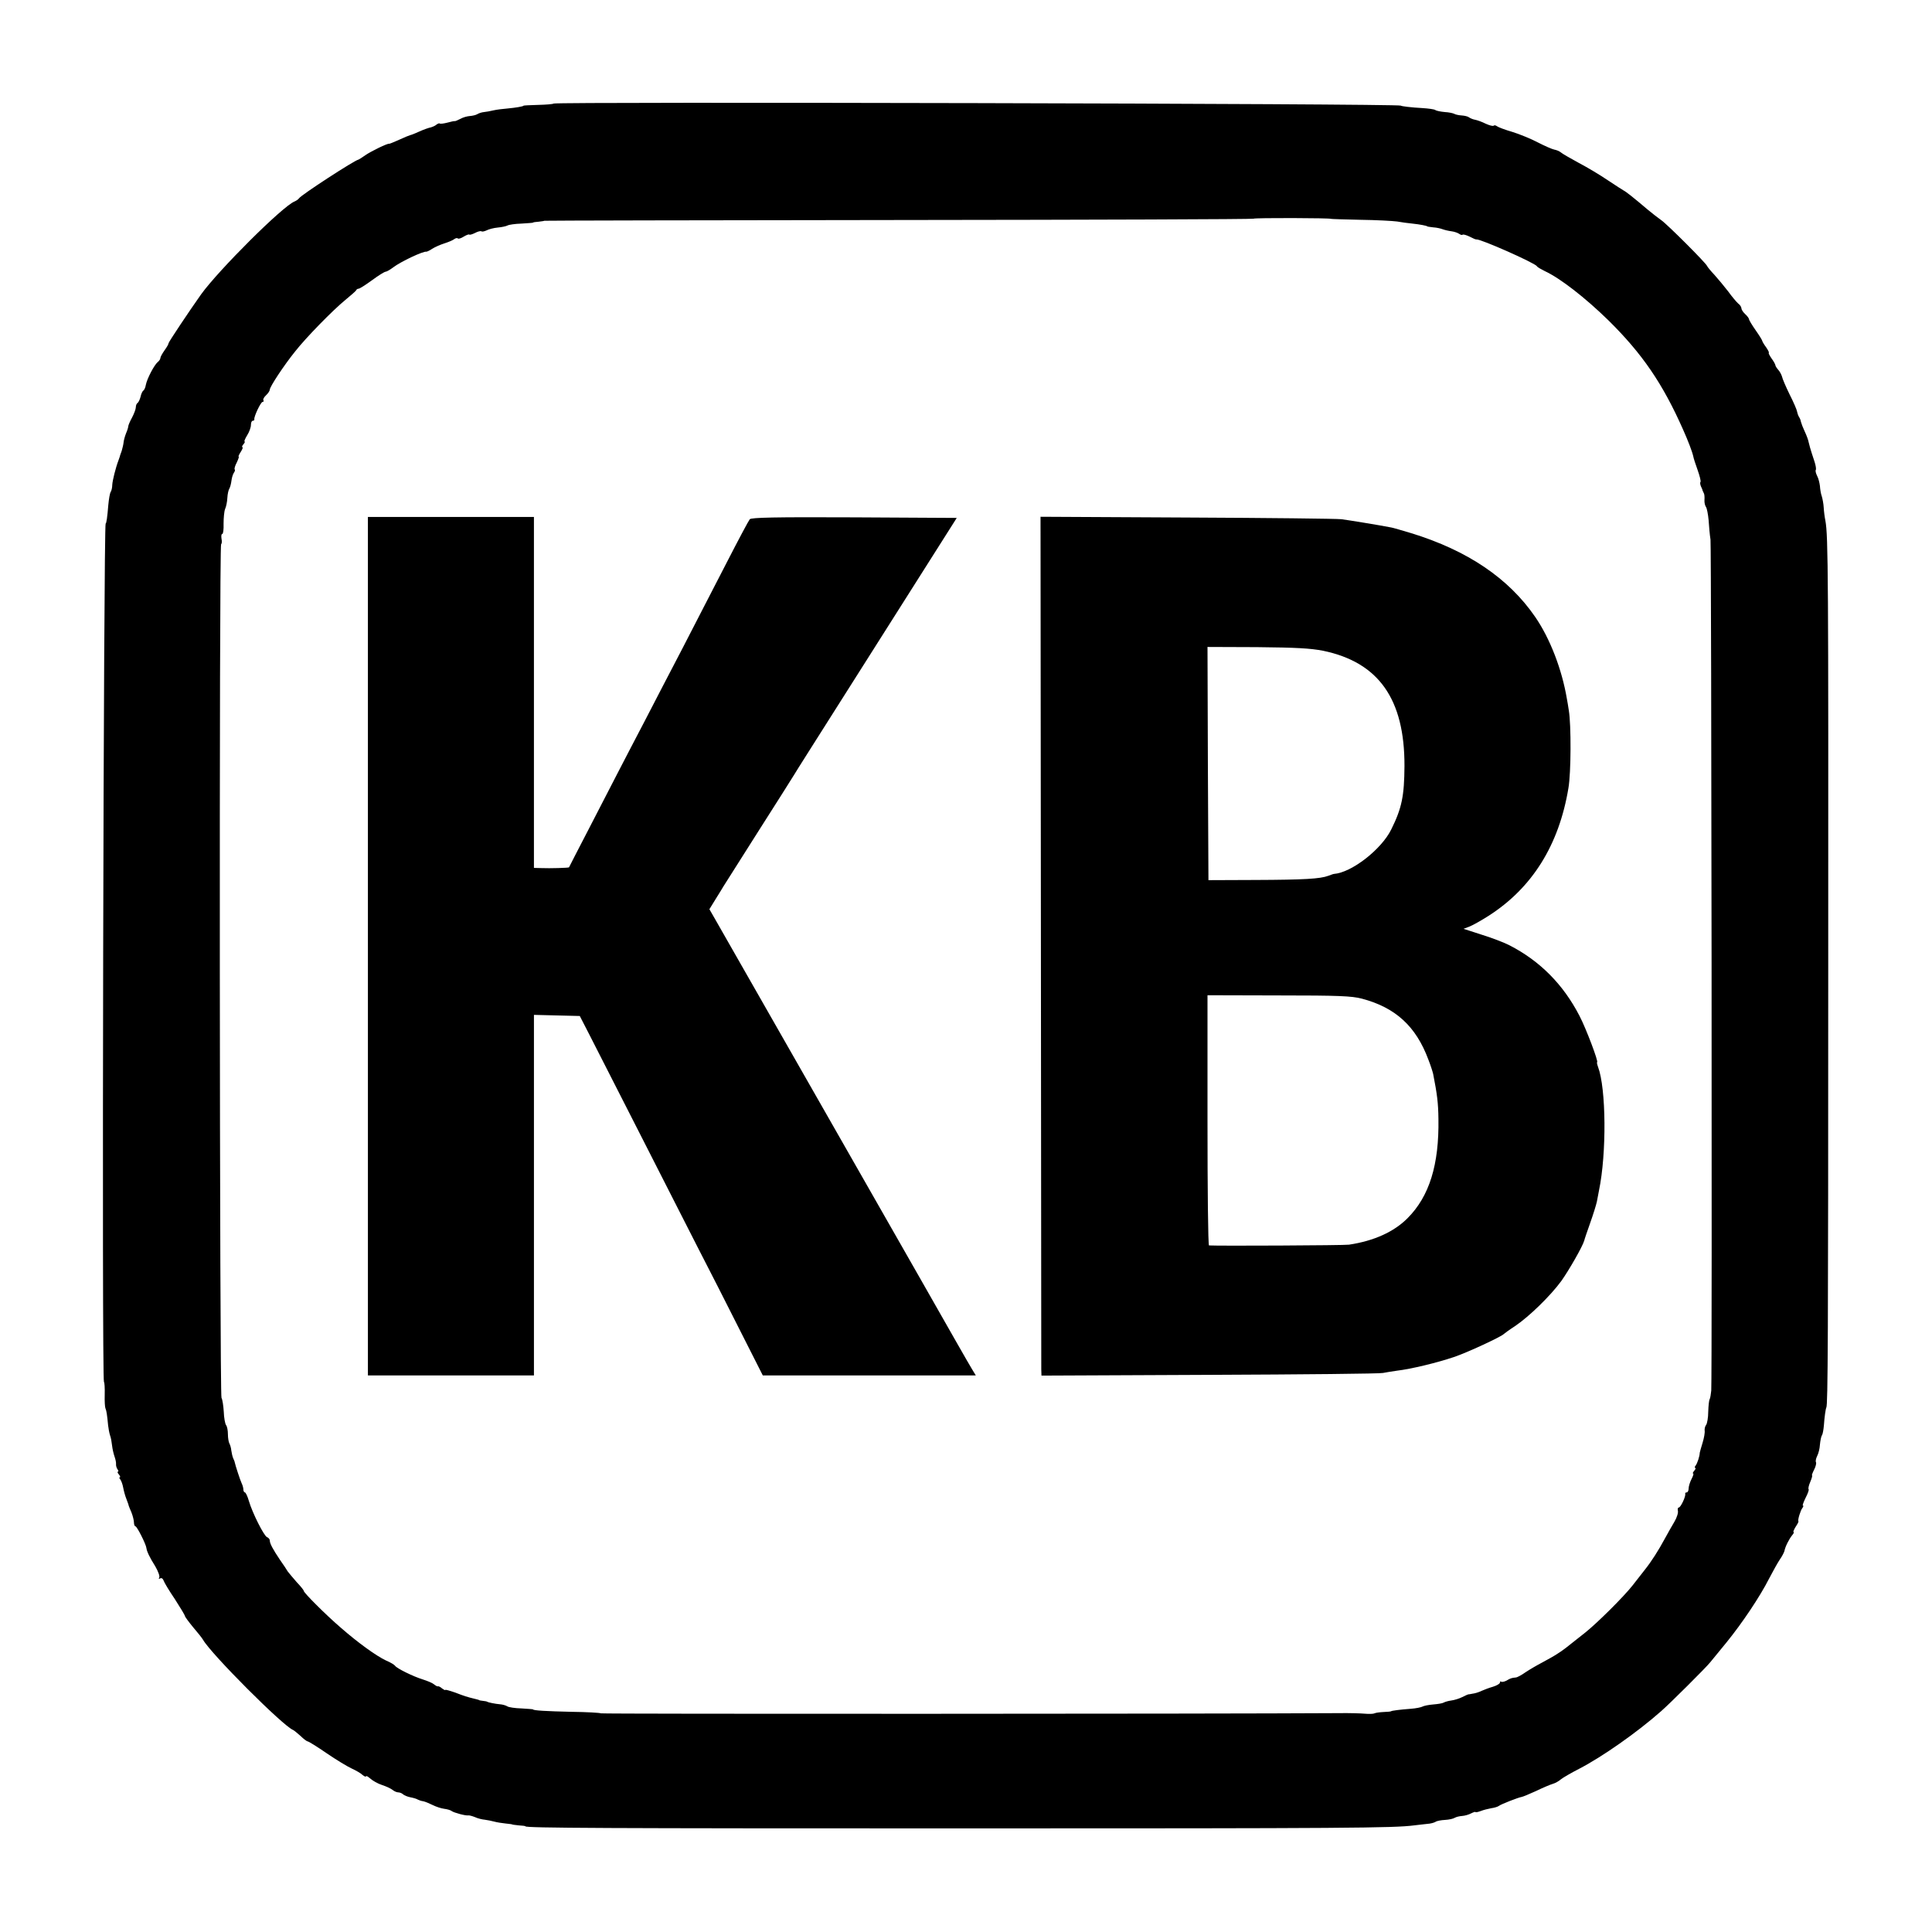 <?xml version="1.0" standalone="no"?>
<!DOCTYPE svg PUBLIC "-//W3C//DTD SVG 20010904//EN"
 "http://www.w3.org/TR/2001/REC-SVG-20010904/DTD/svg10.dtd">
<svg version="1.0" xmlns="http://www.w3.org/2000/svg"
 width="1024pt" height="1024pt" viewBox="0 0 1024 1024"
 preserveAspectRatio="xMidYMid meet">
<g transform="translate(0,1024) scale(0.1,-0.1)"
fill="#000000" stroke="none">
<path d="M2934 9691 c-3 -3 -39 -6 -82 -7 -42 -1 -77 -3 -77 -4 0 -4 -42 -11
-85 -15 -25 -2 -58 -6 -75 -10 -16 -4 -39 -8 -50 -9 -11 -1 -27 -6 -35 -11 -8
-5 -26 -9 -40 -10 -14 -1 -36 -7 -50 -15 -14 -7 -27 -13 -30 -12 -3 1 -20 -3
-39 -8 -19 -5 -37 -7 -40 -5 -2 3 -10 0 -17 -5 -6 -6 -20 -12 -30 -15 -11 -2
-37 -11 -59 -21 -22 -10 -44 -19 -50 -20 -5 -1 -32 -12 -60 -25 -27 -12 -51
-22 -52 -21 -7 4 -99 -41 -127 -61 -17 -12 -33 -22 -36 -23 -19 -2 -305 -188
-315 -205 -4 -6 -15 -13 -24 -17 -62 -24 -402 -363 -495 -492 -61 -86 -174
-255 -173 -260 1 -3 -8 -19 -21 -37 -12 -17 -22 -35 -22 -41 0 -5 -6 -15 -14
-21 -19 -16 -57 -89 -63 -121 -2 -13 -8 -27 -13 -30 -5 -3 -12 -18 -15 -33 -4
-15 -11 -30 -16 -33 -5 -3 -9 -13 -9 -22 0 -10 -9 -34 -20 -55 -11 -20 -20
-41 -20 -46 0 -5 -5 -22 -12 -38 -6 -15 -12 -37 -13 -48 -1 -11 -6 -31 -10
-45 -5 -14 -10 -27 -10 -30 -1 -3 -4 -12 -7 -20 -15 -39 -32 -108 -33 -130 0
-14 -4 -31 -8 -37 -5 -7 -10 -39 -13 -70 -5 -63 -10 -98 -14 -98 -11 0 -21
-4543 -9 -4550 3 -2 5 -32 4 -67 -1 -35 1 -67 4 -73 5 -10 9 -35 14 -90 2 -16
6 -40 10 -52 5 -12 9 -37 11 -55 2 -18 8 -44 13 -58 5 -14 9 -32 8 -40 -1 -8
3 -21 8 -28 5 -6 6 -12 2 -12 -4 0 -2 -7 5 -15 7 -8 9 -15 5 -15 -4 0 -3 -6 3
-12 5 -7 12 -26 15 -43 3 -16 10 -43 17 -60 6 -16 12 -32 12 -35 1 -3 7 -19
15 -37 7 -18 13 -42 13 -53 0 -11 4 -20 8 -20 8 0 56 -95 58 -115 2 -17 16
-48 47 -97 15 -26 25 -53 21 -59 -4 -8 -3 -9 5 -5 6 4 14 0 18 -11 3 -10 30
-55 60 -99 29 -45 53 -85 53 -89 0 -4 20 -31 43 -59 24 -28 48 -58 53 -67 44
-77 424 -457 477 -478 5 -2 23 -17 40 -32 16 -16 34 -29 38 -29 5 0 50 -28
101 -63 51 -35 111 -71 133 -81 22 -10 48 -25 57 -34 10 -8 18 -11 18 -7 0 5
10 -1 23 -12 12 -11 40 -27 62 -34 22 -7 47 -19 56 -26 8 -7 22 -13 30 -13 8
0 20 -5 25 -10 6 -6 24 -13 39 -16 16 -3 33 -8 39 -12 6 -3 19 -8 29 -9 10 -2
32 -11 50 -20 18 -9 45 -18 61 -20 16 -2 34 -7 40 -12 12 -9 76 -26 88 -23 4
1 20 -3 35 -9 15 -7 39 -13 53 -14 14 -2 36 -6 50 -10 14 -4 41 -8 60 -10 19
-2 35 -4 35 -5 0 -1 16 -3 35 -5 19 -1 35 -3 35 -5 0 -9 413 -11 2335 -11
2022 0 2267 2 2375 16 22 3 54 6 70 8 17 1 36 6 44 11 7 5 30 9 50 10 20 1 43
6 51 11 8 5 26 9 40 10 14 1 35 7 48 14 12 6 22 9 22 7 0 -3 12 -1 28 5 15 6
40 12 56 15 15 2 33 7 40 12 11 9 103 45 122 48 6 1 40 15 75 31 35 17 75 34
89 38 14 4 33 15 43 24 11 9 54 34 97 56 120 62 305 191 434 305 46 40 240
233 261 260 11 14 50 61 86 105 83 102 178 244 225 337 21 40 47 87 58 103 12
17 22 37 24 45 4 22 24 62 41 83 8 9 11 17 7 17 -3 0 2 12 11 27 10 15 17 28
15 30 -5 5 11 58 21 70 5 7 7 13 3 13 -4 0 3 18 14 41 12 23 19 43 16 46 -3 3
1 21 9 39 8 19 12 34 9 34 -2 0 3 14 11 30 9 17 13 35 10 40 -3 5 0 20 6 32 7
13 14 40 15 61 2 20 6 43 11 50 4 6 8 30 10 52 3 44 9 87 13 95 8 15 10 343
10 2335 1 2077 0 2283 -15 2365 -4 19 -8 51 -9 70 -1 19 -6 46 -10 59 -5 13
-9 38 -10 55 -2 17 -8 41 -15 54 -6 12 -10 26 -7 31 3 4 0 23 -6 42 -6 19 -13
41 -16 49 -7 22 -10 33 -16 57 -2 12 -12 38 -21 57 -9 19 -17 40 -19 48 -1 7
-5 19 -9 25 -5 7 -10 21 -12 31 -1 9 -19 51 -40 92 -20 41 -38 83 -40 94 -3
10 -11 26 -20 36 -8 9 -15 20 -15 24 0 4 -9 21 -21 37 -11 16 -17 29 -14 29 3
0 -3 13 -14 29 -12 16 -21 32 -21 35 0 3 -16 29 -35 56 -19 27 -35 54 -35 58
0 5 -9 17 -20 27 -11 10 -20 24 -20 30 0 7 -7 19 -17 26 -9 8 -33 36 -53 64
-21 27 -54 67 -73 88 -20 21 -37 42 -39 47 -5 15 -211 221 -243 243 -16 11
-49 37 -72 56 -74 63 -116 96 -127 101 -6 3 -44 28 -85 55 -41 28 -110 69
-154 92 -44 24 -86 48 -94 55 -8 7 -24 13 -35 15 -11 2 -50 19 -87 38 -36 19
-97 44 -136 56 -38 11 -75 25 -81 30 -6 5 -14 6 -17 3 -3 -4 -22 1 -42 10 -20
10 -45 19 -56 21 -12 2 -26 8 -33 13 -6 5 -24 9 -39 10 -16 1 -34 5 -40 9 -6
3 -28 8 -49 9 -21 2 -44 6 -51 11 -6 4 -36 8 -67 10 -58 3 -115 10 -115 13 0
11 -4481 21 -4491 11z m4121 -611 c0 -1 70 -3 155 -5 85 -1 173 -6 195 -9 22
-4 58 -9 80 -11 40 -4 80 -12 80 -15 0 -1 14 -3 31 -5 18 -1 40 -6 50 -10 11
-4 32 -9 48 -11 16 -2 34 -9 41 -14 7 -5 14 -7 17 -4 4 3 20 -2 37 -10 17 -9
33 -16 36 -15 20 4 309 -124 321 -142 2 -5 22 -16 42 -26 82 -38 214 -141 335
-259 181 -178 290 -337 399 -584 25 -56 47 -113 53 -140 1 -8 12 -41 23 -72
11 -31 18 -59 15 -62 -3 -3 -2 -13 2 -23 5 -10 9 -20 9 -23 1 -3 4 -9 7 -15 3
-5 4 -21 3 -35 -1 -14 3 -30 8 -37 5 -7 11 -38 14 -70 2 -32 6 -78 10 -103 5
-41 9 -4428 4 -4510 -2 -19 -5 -39 -8 -45 -4 -5 -7 -36 -8 -67 0 -32 -6 -63
-11 -70 -6 -7 -9 -21 -8 -30 2 -10 -3 -39 -11 -65 -8 -27 -15 -50 -15 -53 0
-17 -13 -57 -22 -68 -5 -6 -6 -12 -2 -12 4 0 2 -7 -5 -15 -7 -8 -10 -15 -6
-15 4 0 0 -13 -9 -30 -8 -16 -15 -38 -15 -50 0 -11 -5 -20 -10 -20 -6 0 -9 -3
-8 -8 4 -12 -24 -72 -34 -72 -5 0 -7 -8 -5 -17 3 -10 -5 -36 -18 -58 -13 -22
-36 -62 -51 -90 -34 -63 -71 -121 -106 -165 -15 -19 -45 -57 -65 -83 -47 -60
-187 -199 -251 -250 -103 -82 -118 -94 -147 -112 -16 -11 -52 -31 -80 -46 -27
-14 -68 -38 -89 -52 -21 -15 -45 -28 -52 -28 -22 -2 -28 -4 -50 -17 -12 -6
-24 -8 -28 -5 -3 3 -6 1 -6 -5 0 -6 -17 -16 -37 -22 -21 -6 -47 -16 -58 -21
-12 -6 -30 -12 -40 -14 -11 -2 -21 -4 -22 -4 -2 -1 -5 -1 -8 -1 -3 0 -18 -6
-35 -15 -16 -8 -42 -16 -58 -18 -15 -2 -33 -7 -40 -11 -6 -4 -31 -8 -56 -10
-24 -2 -49 -7 -56 -11 -7 -4 -35 -10 -64 -12 -55 -4 -100 -10 -103 -13 -2 -2
-20 -3 -40 -4 -21 -1 -42 -4 -48 -7 -5 -3 -28 -4 -50 -2 -22 2 -85 4 -140 3
-661 -4 -3903 -5 -3910 -1 -5 3 -75 7 -155 8 -134 3 -205 7 -205 13 0 1 -28 3
-61 5 -34 1 -68 6 -75 11 -8 5 -25 10 -39 11 -25 2 -63 10 -67 13 -2 2 -12 4
-23 5 -11 1 -21 3 -22 5 -2 1 -10 3 -18 5 -46 11 -60 16 -107 34 -29 10 -53
17 -53 14 0 -3 -7 1 -17 8 -9 8 -19 13 -22 11 -3 -1 -13 4 -21 11 -8 7 -35 18
-60 26 -49 15 -137 58 -146 72 -3 5 -24 18 -48 28 -51 24 -146 92 -241 175
-79 68 -195 184 -195 194 0 4 -17 25 -38 47 -20 23 -41 48 -47 56 -5 9 -23 36
-40 60 -39 58 -55 88 -55 104 0 7 -7 15 -15 18 -16 7 -77 127 -96 192 -7 25
-17 45 -21 45 -4 0 -8 7 -8 15 0 8 -4 23 -9 33 -7 14 -33 93 -37 112 0 3 -4
12 -8 21 -4 9 -8 27 -10 41 -1 13 -6 30 -10 37 -4 7 -8 29 -8 49 0 20 -4 42
-10 49 -5 7 -11 39 -12 71 -2 32 -7 65 -12 73 -10 16 -13 4519 -2 4525 4 2 5
16 2 29 -2 14 -1 25 4 25 5 0 8 24 7 54 0 30 3 65 8 78 6 13 11 39 12 59 1 20
6 43 11 50 4 7 9 26 11 43 2 16 8 34 13 41 5 7 7 14 4 17 -3 4 2 20 11 37 8
17 13 31 10 31 -3 0 2 11 11 25 9 14 13 25 9 25 -4 0 -2 7 5 15 7 8 10 15 6
15 -3 0 3 15 14 33 11 17 20 42 20 55 0 12 4 22 10 22 5 0 9 3 8 8 -3 13 34
92 44 92 5 0 7 4 4 9 -3 4 3 16 14 26 11 10 20 24 20 30 0 15 75 129 134 202
57 73 200 219 266 273 30 25 57 48 58 52 2 5 8 8 13 8 5 0 37 20 71 45 34 25
66 45 72 45 5 0 23 10 40 23 41 31 160 87 176 83 3 0 17 6 30 15 14 9 43 22
65 29 22 7 46 17 53 23 7 5 15 7 19 3 3 -3 17 1 31 10 13 8 26 13 29 11 2 -3
16 1 30 8 15 8 30 12 35 9 4 -3 16 0 27 5 11 6 37 13 59 15 22 2 45 7 52 11 7
4 40 9 74 10 33 2 61 4 61 5 0 2 14 4 30 5 17 2 30 4 30 5 0 1 845 3 1877 4
1032 1 1879 4 1882 7 5 5 411 4 411 -1z"/>
<path d="M1950 5225 l0 -2275 440 0 440 0 0 955 0 956 121 -3 122 -3 53 -103
c29 -56 148 -290 265 -520 116 -229 256 -502 309 -607 54 -104 153 -299 220
-432 l123 -243 565 0 564 0 -20 33 c-11 17 -131 228 -267 467 -194 341 -619
1084 -1106 1938 l-19 33 32 52 c18 29 38 61 43 70 6 9 89 140 185 292 96 151
182 286 190 300 18 30 50 80 503 795 l358 565 -543 3 c-425 2 -545 -1 -554
-10 -6 -7 -62 -112 -124 -233 -62 -121 -167 -323 -232 -450 -66 -126 -156
-300 -200 -385 -45 -85 -106 -204 -138 -265 -31 -60 -103 -200 -160 -310 -57
-110 -104 -201 -104 -202 -2 -3 -101 -6 -148 -4 l-38 1 0 930 0 930 -440 0
-440 0 0 -2275z"/>
<path d="M5517 5258 c1 -1234 2 -2258 2 -2276 l1 -33 893 4 c490 2 903 6 917
10 14 3 47 8 74 12 76 9 212 42 301 72 72 24 252 108 265 122 3 3 30 23 61 43
75 51 186 159 244 238 40 56 113 183 122 215 1 6 15 47 31 92 16 45 32 96 36
115 3 18 8 44 11 58 41 197 38 542 -5 655 -5 14 -7 25 -5 25 9 0 -58 178 -93
245 -86 167 -210 292 -372 375 -25 13 -89 38 -144 55 l-99 32 34 13 c19 8 63
33 99 56 231 148 373 375 423 677 14 80 15 336 2 412 -3 22 -8 49 -10 60 -26
156 -89 320 -168 435 -141 205 -358 352 -657 444 -47 14 -94 28 -105 30 -66
13 -227 39 -265 44 -25 3 -394 7 -820 9 l-775 4 2 -2243z m1495 1533 c295 -61
433 -256 432 -611 -1 -159 -14 -223 -70 -336 -52 -106 -210 -229 -304 -236 -3
0 -16 -5 -30 -10 -43 -16 -127 -21 -385 -22 l-250 -1 -3 618 -2 618 263 -1
c207 -2 281 -6 349 -19z m206 -1844 c178 -47 287 -146 353 -324 11 -28 22 -62
25 -75 21 -107 27 -153 28 -238 4 -243 -48 -411 -164 -527 -72 -72 -177 -120
-310 -140 -26 -4 -699 -7 -742 -4 -5 1 -8 299 -8 664 l0 662 378 -1 c317 0
387 -3 440 -17z"/>
</g>
</svg>
